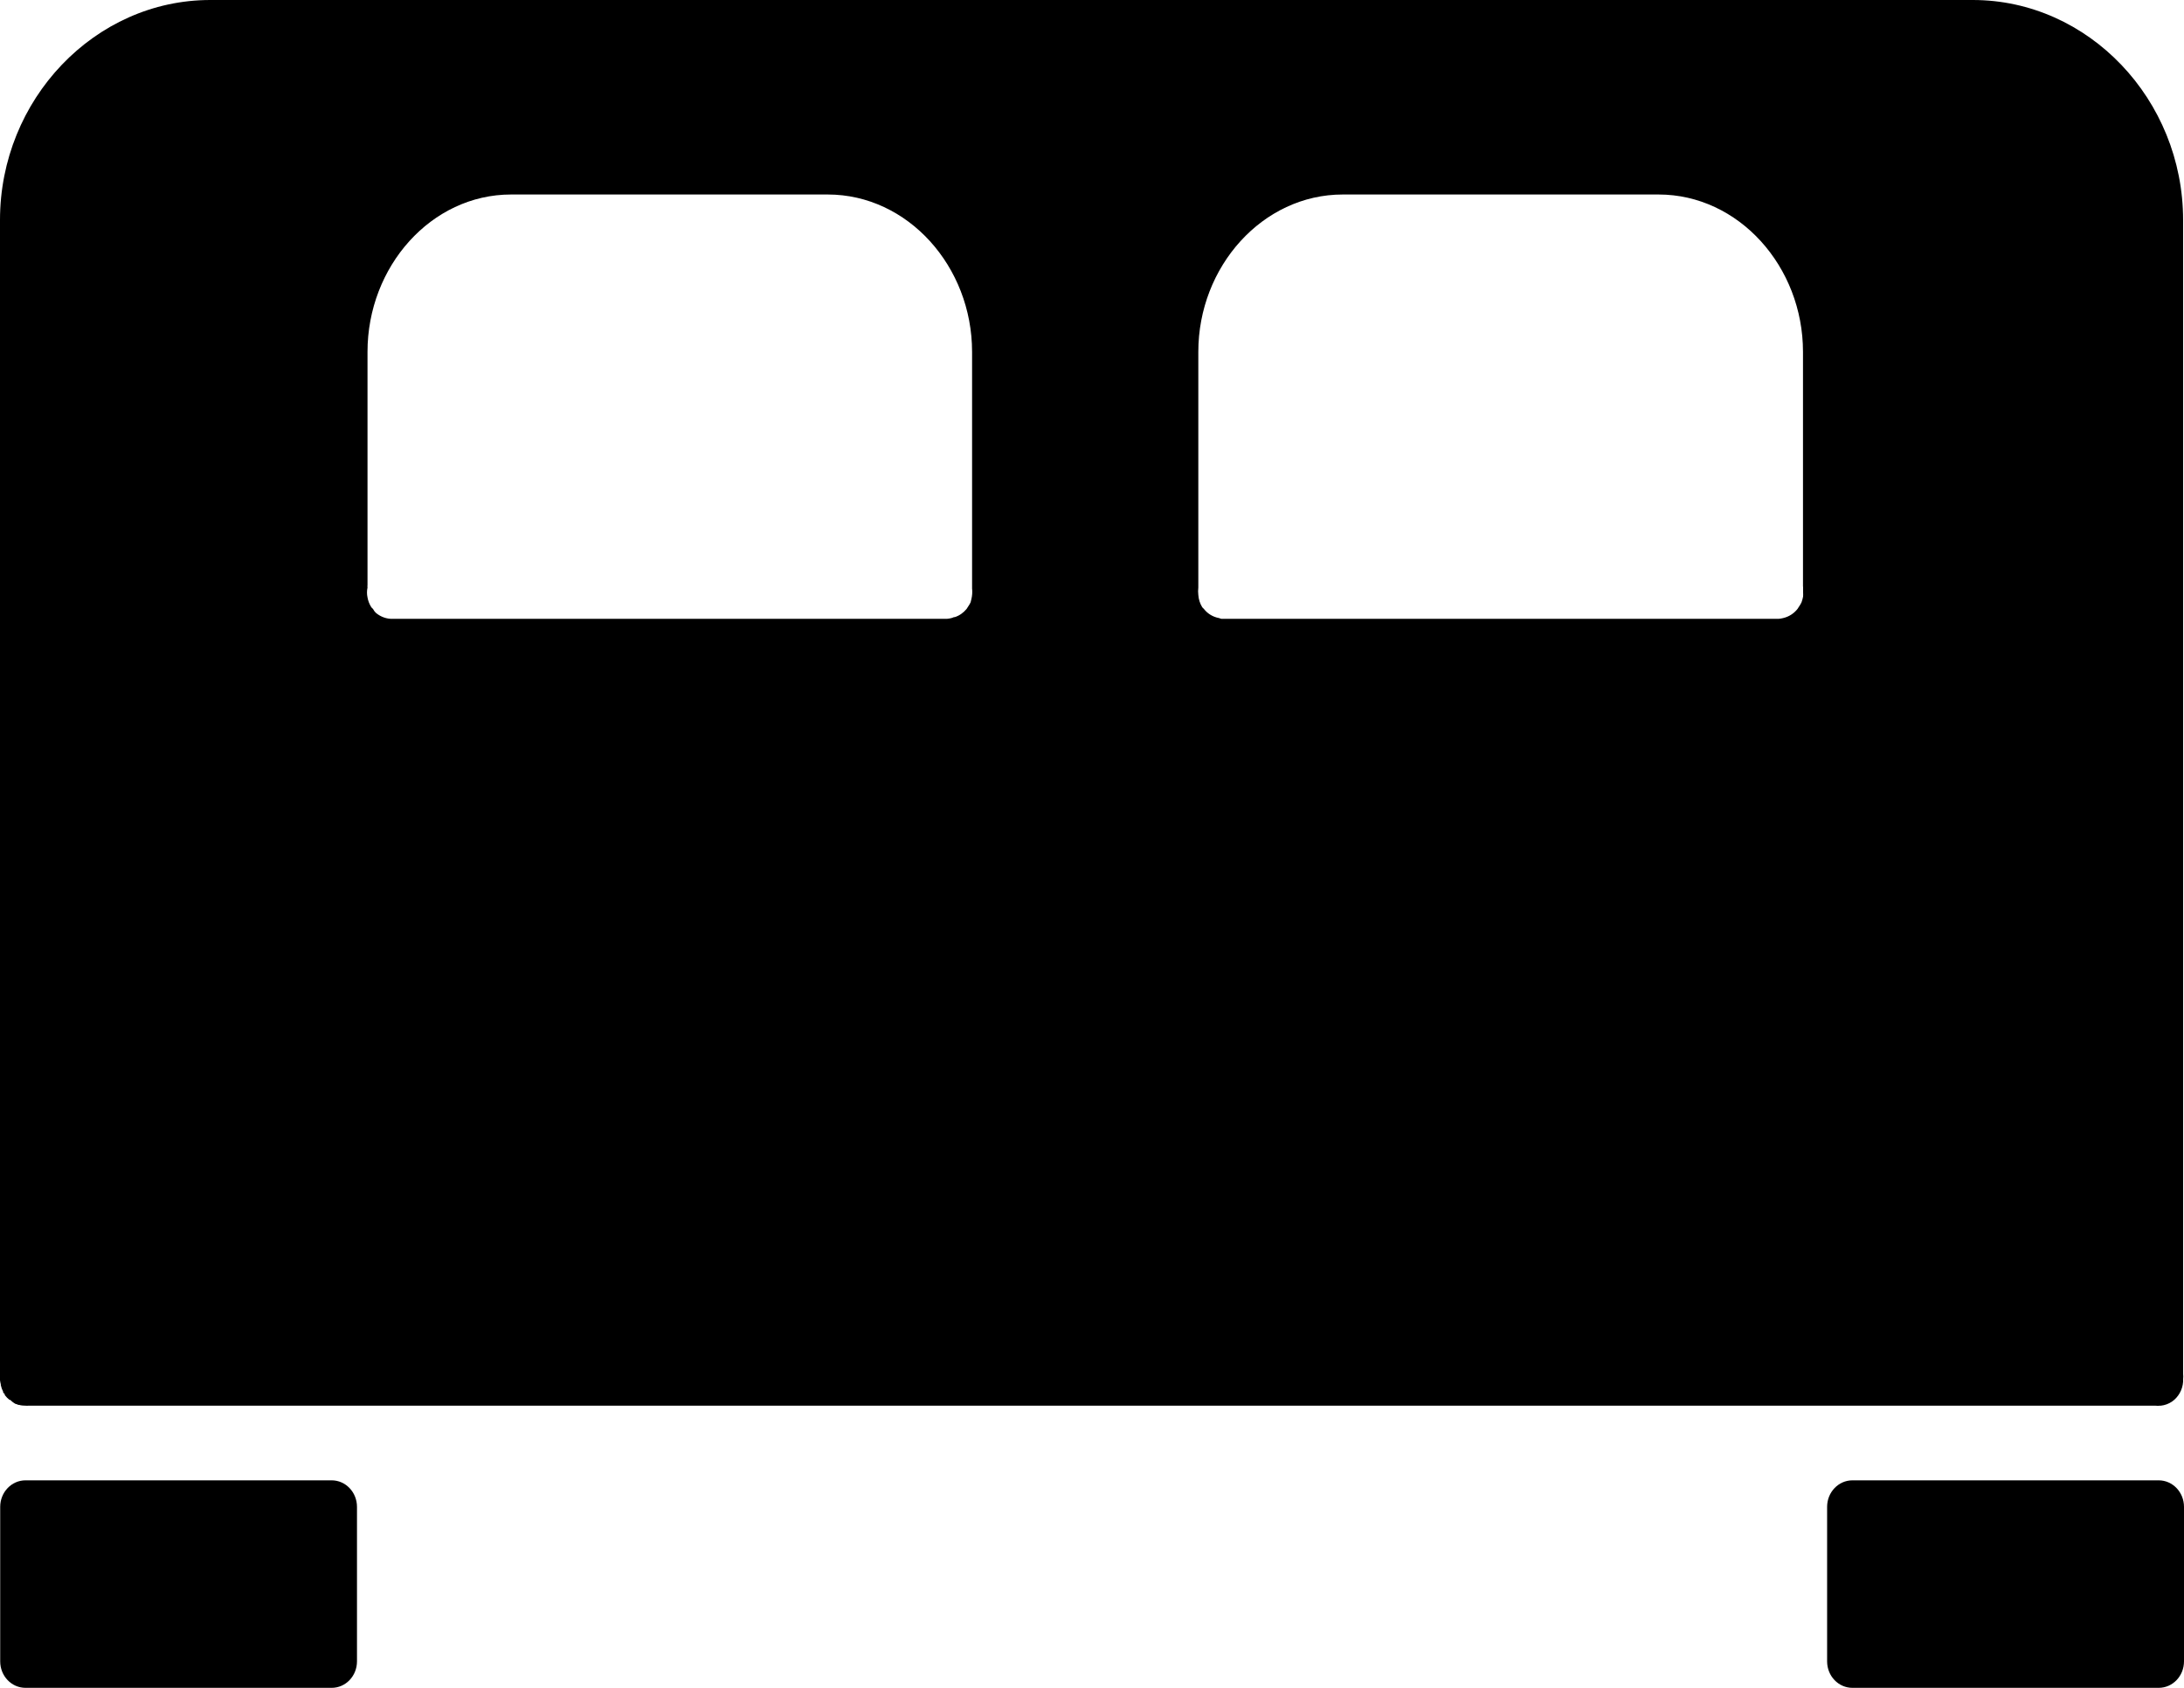 <svg width="22" height="17" viewBox="0 0 22 17" fill="none" xmlns="http://www.w3.org/2000/svg">
<path fill-rule="evenodd" clip-rule="evenodd" d="M2.118 0C0.954 0 0 1.002 0 2.216V13.893V13.902C0.002 13.915 0.004 13.929 0.008 13.943C0.008 13.946 0.008 13.948 0.008 13.951C0.013 13.974 0.021 13.997 0.032 14.018V14.026C0.037 14.032 0.042 14.037 0.048 14.042V14.051C0.062 14.069 0.078 14.086 0.096 14.1H0.104C0.12 14.117 0.139 14.131 0.16 14.142H0.168C0.173 14.145 0.178 14.148 0.184 14.15H0.192C0.213 14.156 0.234 14.158 0.256 14.158C0.266 14.159 0.277 14.159 0.288 14.158H21.712C21.727 14.16 21.744 14.16 21.759 14.158H21.767C21.807 14.154 21.846 14.139 21.879 14.117C21.944 14.072 21.985 13.998 21.991 13.918V13.909C21.991 13.904 21.991 13.899 21.991 13.893C21.993 13.874 21.993 13.854 21.991 13.835V2.216C21.991 1.002 21.037 0 19.873 0H2.118L2.118 0ZM5.148 1.959H8.338C9.145 1.959 9.792 2.684 9.792 3.544V5.934H9.793C9.794 5.951 9.794 5.967 9.793 5.984C9.792 6.001 9.789 6.017 9.785 6.034C9.783 6.045 9.78 6.056 9.777 6.067C9.77 6.082 9.762 6.095 9.753 6.108C9.748 6.117 9.743 6.125 9.737 6.133C9.705 6.172 9.664 6.201 9.617 6.216H9.609C9.601 6.22 9.593 6.222 9.585 6.225C9.569 6.229 9.553 6.232 9.537 6.233H3.957H3.957C3.896 6.235 3.837 6.214 3.789 6.175C3.784 6.17 3.778 6.164 3.773 6.158C3.767 6.15 3.762 6.142 3.757 6.133C3.752 6.128 3.746 6.122 3.741 6.117C3.722 6.087 3.708 6.053 3.702 6.017C3.695 5.984 3.695 5.951 3.702 5.918C3.701 5.909 3.701 5.901 3.702 5.893V3.544C3.702 2.684 4.344 1.959 5.148 1.959L5.148 1.959ZM13.526 1.959H16.707C17.514 1.959 18.162 2.684 18.162 3.544V5.909H18.163C18.163 5.918 18.163 5.926 18.163 5.934C18.163 5.945 18.163 5.956 18.163 5.967C18.164 5.981 18.164 5.995 18.163 6.009C18.159 6.029 18.154 6.048 18.147 6.067C18.14 6.082 18.132 6.095 18.123 6.108C18.118 6.117 18.112 6.125 18.107 6.133C18.07 6.18 18.019 6.212 17.963 6.225C17.947 6.229 17.931 6.232 17.915 6.233C17.912 6.233 17.909 6.233 17.907 6.233H12.326H12.327C12.321 6.233 12.316 6.233 12.311 6.233C12.308 6.233 12.306 6.233 12.303 6.233C12.295 6.231 12.287 6.228 12.279 6.225C12.219 6.214 12.165 6.182 12.127 6.133C12.121 6.128 12.116 6.123 12.111 6.117C12.088 6.08 12.074 6.037 12.071 5.992C12.068 5.968 12.068 5.943 12.071 5.918V3.544C12.071 2.684 12.719 1.959 13.526 1.959L13.526 1.959Z" fill="black"/>
<path fill-rule="evenodd" clip-rule="evenodd" d="M0.257 14.91C0.116 14.91 0.002 15.03 0.002 15.177V16.733C0.002 16.881 0.116 17 0.257 17H3.341C3.482 17 3.596 16.881 3.596 16.733V15.177C3.596 15.03 3.482 14.91 3.341 14.91H0.257Z" fill="black"/>
<path fill-rule="evenodd" clip-rule="evenodd" d="M18.66 14.91C18.519 14.91 18.405 15.03 18.405 15.177V16.733C18.405 16.881 18.519 17 18.66 17H21.745C21.886 17 22 16.881 22 16.733V15.177C22 15.03 21.886 14.91 21.745 14.91H18.66Z" fill="black"/>
</svg>
